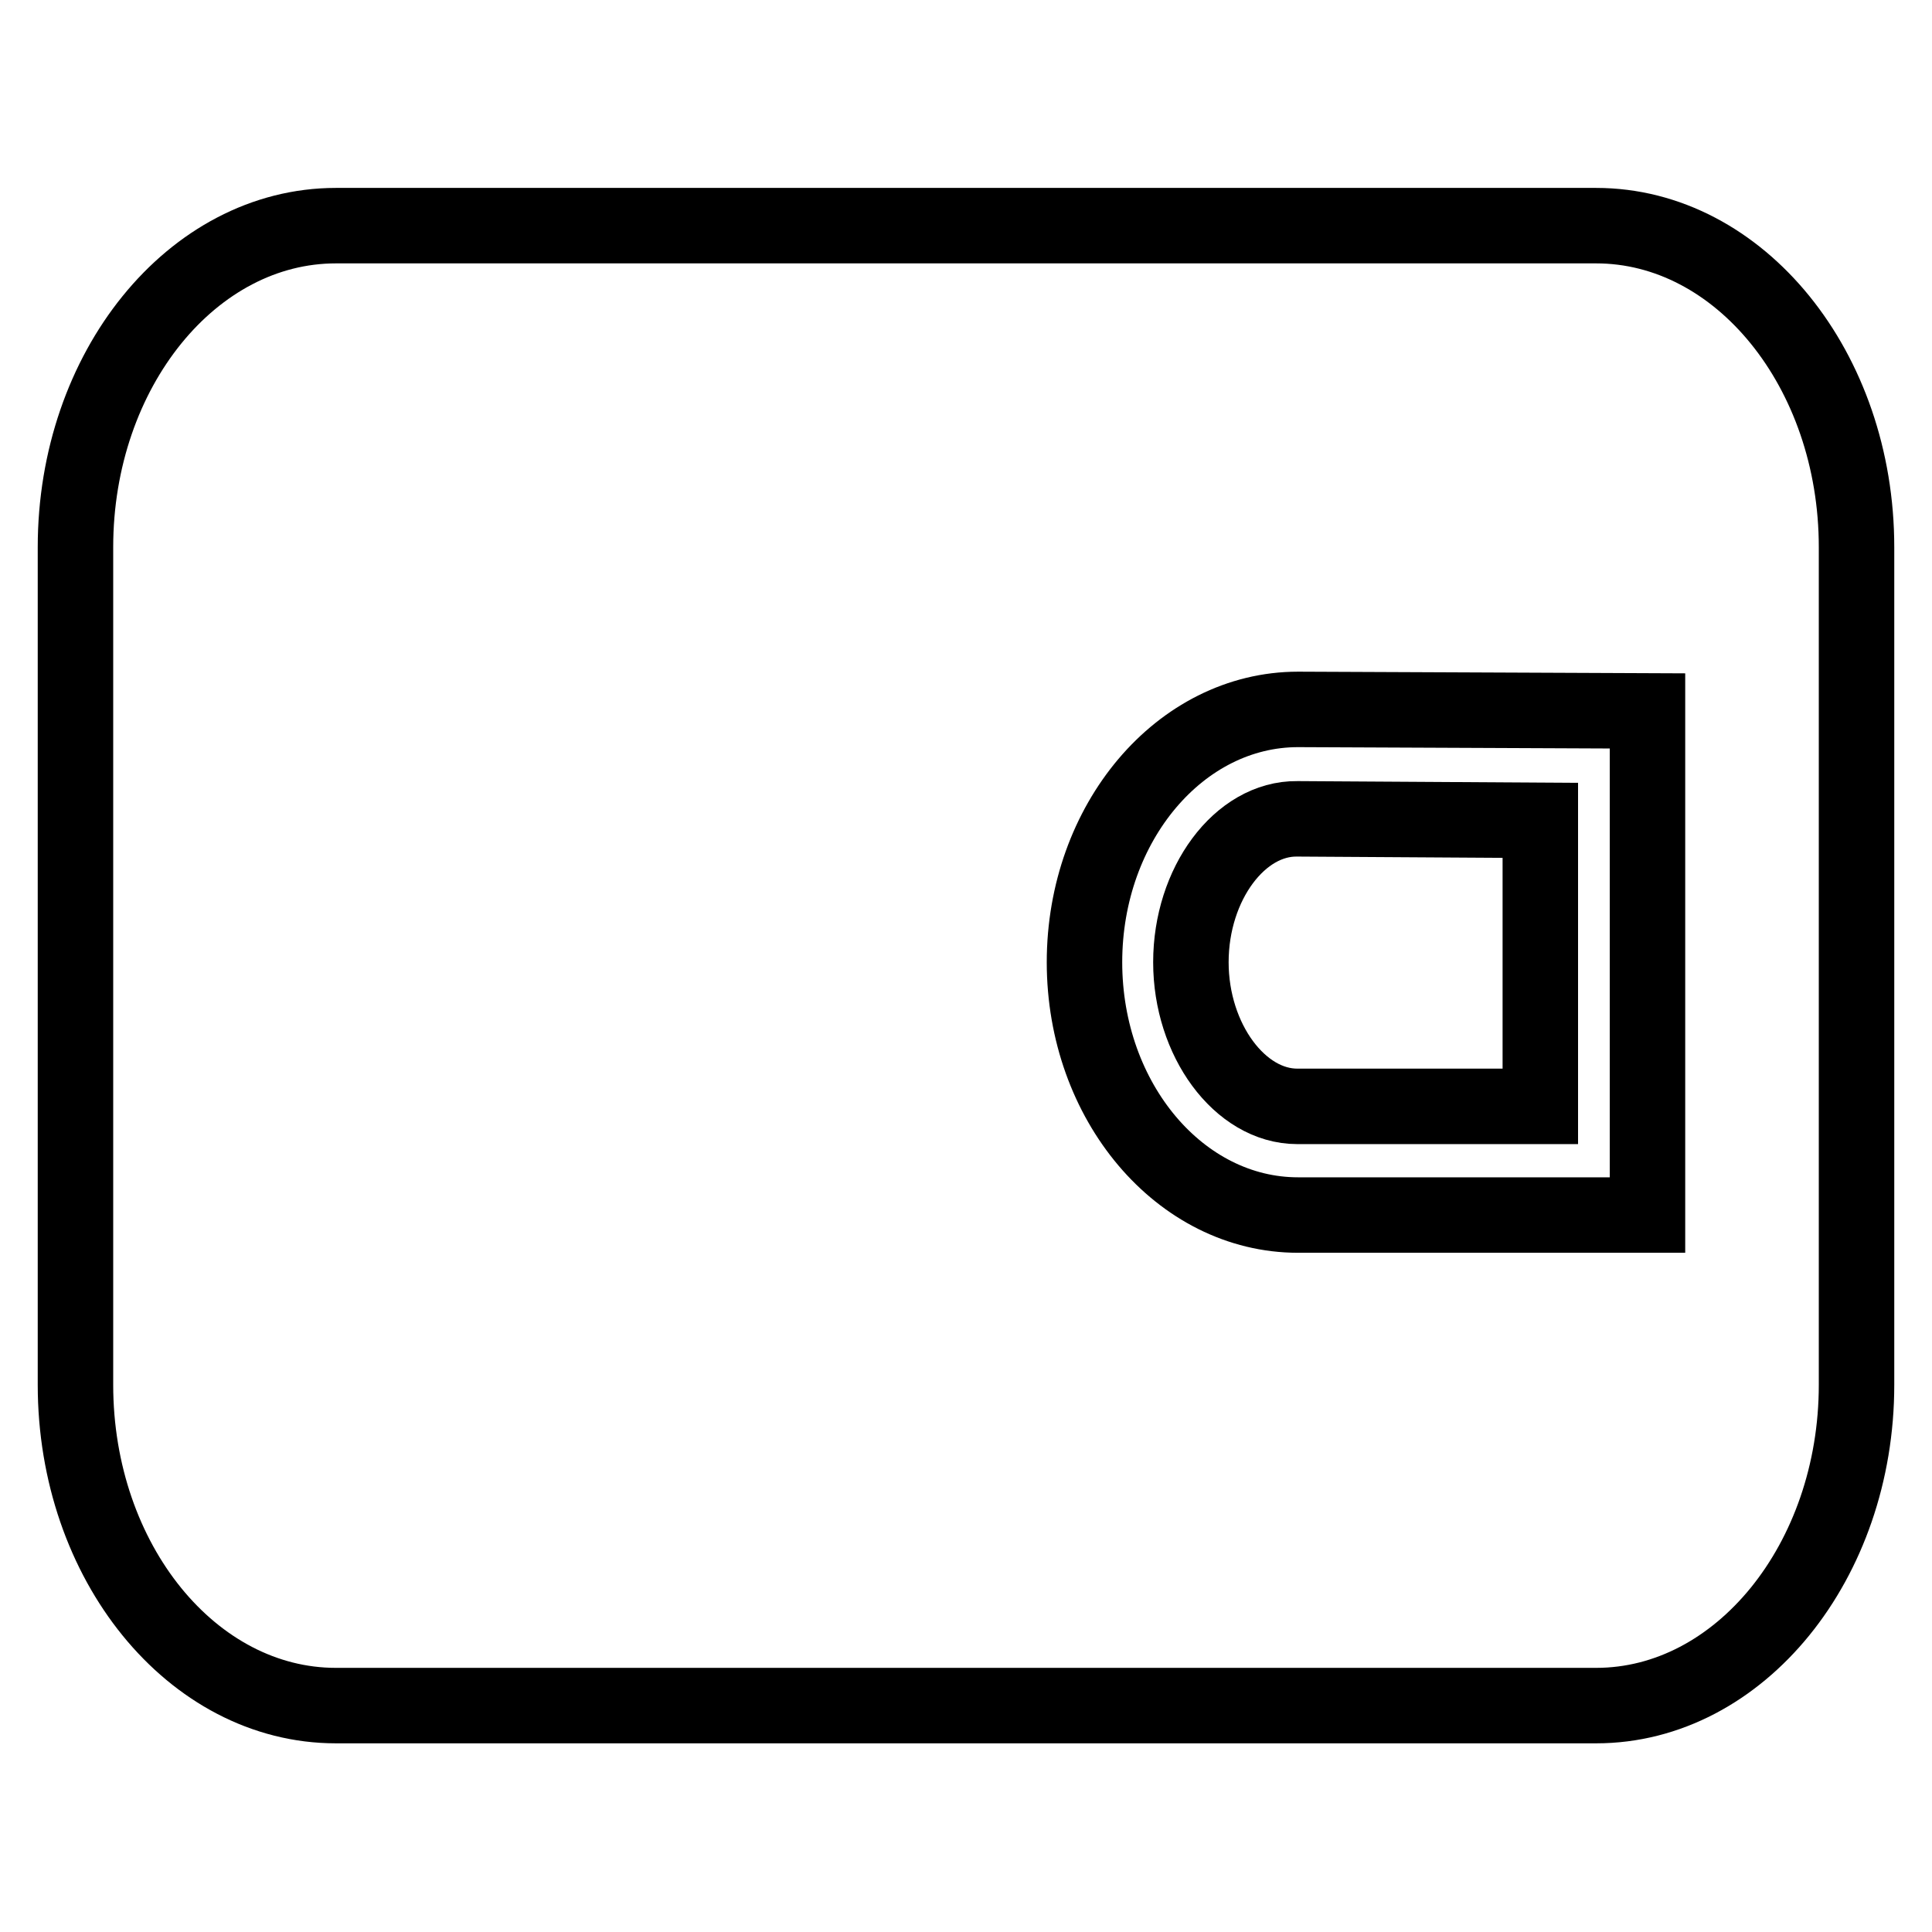 <?xml version="1.0" encoding="utf-8"?>
<!-- Svg Vector Icons : http://www.onlinewebfonts.com/icon -->
<!DOCTYPE svg PUBLIC "-//W3C//DTD SVG 1.1//EN" "http://www.w3.org/Graphics/SVG/1.1/DTD/svg11.dtd">
<svg version="1.1" xmlns="http://www.w3.org/2000/svg" xmlns:xlink="http://www.w3.org/1999/xlink" x="0px" y="0px" viewBox="0 0 256 256" enable-background="new 0 0 256 256" xml:space="preserve">
<g> <path stroke-width="10" fill-opacity="0" stroke="#000000"  d="M211.5,29.9h-167C25.5,29.9,10,49,10,72.5v111c0,23.5,15.5,42.5,34.5,42.5h167c19,0,34.5-19.1,34.5-42.5 v-111C246,49,230.5,29.9,211.5,29.9z M218.3,161H172c-15.6,0-28.3-15-28.3-33.5C143.7,109,156.4,94,172,94l46.3,0.2L218.3,161 L218.3,161z"/> <path stroke-width="10" fill-opacity="0" stroke="#000000"  d="M157.8,127.5c0,10.3,6.5,19.1,14.1,19.1h32.2v-37.9l-32.2-0.2C164.3,108.4,157.8,117.1,157.8,127.5 L157.8,127.5z"/></g>
</svg>